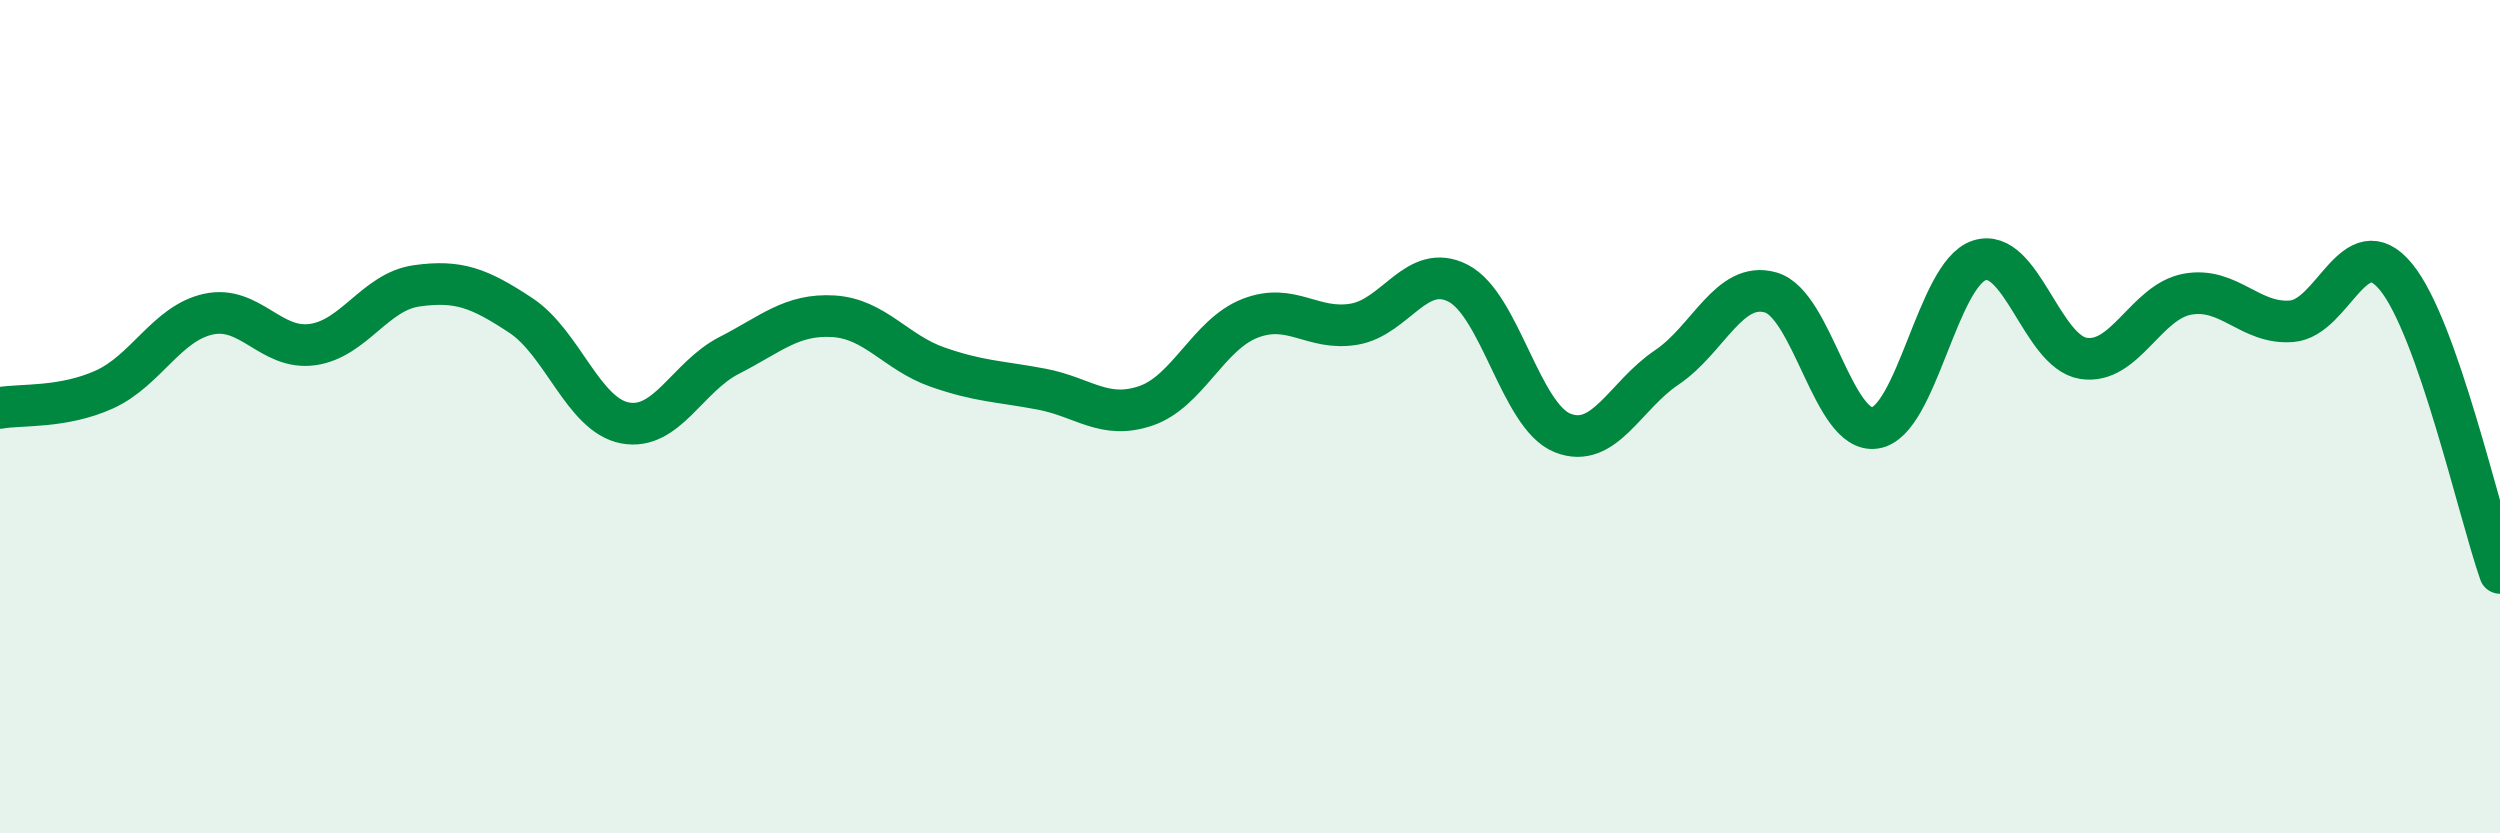 
    <svg width="60" height="20" viewBox="0 0 60 20" xmlns="http://www.w3.org/2000/svg">
      <path
        d="M 0,9.79 C 0.5,9.7 1.5,9.8 2.5,9.35 C 3.5,8.9 4,7.76 5,7.54 C 6,7.32 6.5,8.41 7.5,8.27 C 8.5,8.13 9,7 10,6.86 C 11,6.72 11.5,6.91 12.5,7.57 C 13.5,8.23 14,9.96 15,10.15 C 16,10.34 16.5,9.04 17.5,8.53 C 18.5,8.02 19,7.53 20,7.59 C 21,7.65 21.5,8.46 22.5,8.81 C 23.5,9.16 24,9.15 25,9.34 C 26,9.53 26.5,10.08 27.5,9.74 C 28.5,9.4 29,8.03 30,7.64 C 31,7.25 31.5,7.95 32.5,7.78 C 33.5,7.61 34,6.28 35,6.8 C 36,7.32 36.5,9.99 37.5,10.39 C 38.5,10.79 39,9.49 40,8.82 C 41,8.15 41.5,6.73 42.5,7.02 C 43.5,7.31 44,10.42 45,10.27 C 46,10.12 46.5,6.58 47.5,6.25 C 48.5,5.92 49,8.44 50,8.6 C 51,8.76 51.5,7.24 52.5,7.06 C 53.5,6.88 54,7.79 55,7.71 C 56,7.63 56.5,5.43 57.5,6.64 C 58.5,7.85 59.5,12.33 60,13.75L60 20L0 20Z"
        fill="#008740"
        opacity="0.1"
        stroke-linecap="round"
        stroke-linejoin="round"
      />
      <path
        d="M 0,9.79 C 0.5,9.7 1.5,9.8 2.5,9.35 C 3.5,8.9 4,7.76 5,7.54 C 6,7.32 6.5,8.41 7.5,8.27 C 8.5,8.13 9,7 10,6.86 C 11,6.72 11.5,6.91 12.5,7.57 C 13.5,8.23 14,9.96 15,10.15 C 16,10.34 16.5,9.04 17.5,8.53 C 18.5,8.02 19,7.53 20,7.59 C 21,7.65 21.5,8.46 22.5,8.81 C 23.5,9.16 24,9.15 25,9.34 C 26,9.53 26.5,10.08 27.5,9.74 C 28.5,9.4 29,8.03 30,7.64 C 31,7.25 31.5,7.95 32.5,7.78 C 33.5,7.61 34,6.28 35,6.8 C 36,7.32 36.5,9.99 37.5,10.39 C 38.5,10.79 39,9.49 40,8.82 C 41,8.15 41.5,6.73 42.5,7.02 C 43.5,7.31 44,10.42 45,10.27 C 46,10.12 46.5,6.58 47.5,6.25 C 48.5,5.92 49,8.44 50,8.6 C 51,8.76 51.5,7.24 52.5,7.06 C 53.5,6.88 54,7.79 55,7.71 C 56,7.63 56.5,5.43 57.5,6.64 C 58.5,7.85 59.5,12.33 60,13.75"
        stroke="#008740"
        stroke-width="1"
        fill="none"
        stroke-linecap="round"
        stroke-linejoin="round"
      />
    </svg>
  